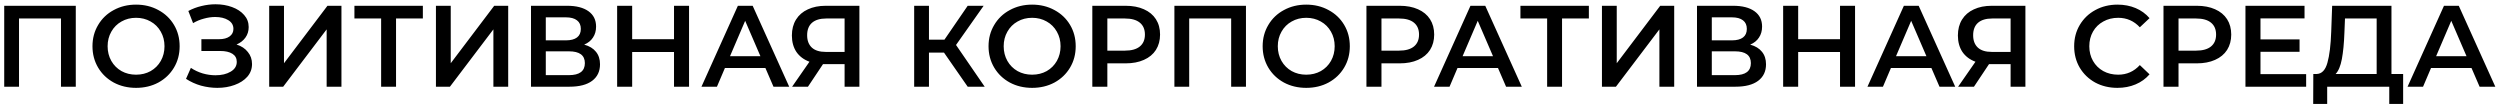 <?xml version="1.0" encoding="UTF-8"?> <svg xmlns="http://www.w3.org/2000/svg" width="346" height="15" viewBox="0 0 346 15" fill="none"><path d="M10.488 0.8V12H8.44V2.56H2.632V12H0.584V0.8H10.488ZM18.83 12.16C17.689 12.16 16.66 11.915 15.742 11.424C14.825 10.923 14.105 10.235 13.582 9.36C13.059 8.475 12.798 7.488 12.798 6.4C12.798 5.312 13.059 4.331 13.582 3.456C14.105 2.571 14.825 1.883 15.742 1.392C16.66 0.891 17.689 0.64 18.83 0.64C19.971 0.64 21.001 0.891 21.918 1.392C22.835 1.883 23.555 2.565 24.078 3.44C24.601 4.315 24.862 5.301 24.862 6.4C24.862 7.499 24.601 8.485 24.078 9.36C23.555 10.235 22.835 10.923 21.918 11.424C21.001 11.915 19.971 12.16 18.83 12.16ZM18.83 10.336C19.577 10.336 20.249 10.171 20.846 9.84C21.444 9.499 21.913 9.029 22.254 8.432C22.596 7.824 22.766 7.147 22.766 6.4C22.766 5.653 22.596 4.981 22.254 4.384C21.913 3.776 21.444 3.307 20.846 2.976C20.249 2.635 19.577 2.464 18.83 2.464C18.084 2.464 17.412 2.635 16.814 2.976C16.217 3.307 15.748 3.776 15.406 4.384C15.065 4.981 14.894 5.653 14.894 6.4C14.894 7.147 15.065 7.824 15.406 8.432C15.748 9.029 16.217 9.499 16.814 9.84C17.412 10.171 18.084 10.336 18.83 10.336ZM32.737 6.16C33.409 6.373 33.932 6.72 34.305 7.2C34.689 7.669 34.881 8.224 34.881 8.864C34.881 9.536 34.663 10.123 34.225 10.624C33.788 11.115 33.201 11.493 32.465 11.76C31.74 12.027 30.945 12.16 30.081 12.16C29.335 12.16 28.583 12.059 27.825 11.856C27.079 11.643 26.385 11.328 25.745 10.912L26.417 9.392C26.908 9.723 27.452 9.979 28.049 10.16C28.647 10.331 29.239 10.416 29.825 10.416C30.668 10.416 31.367 10.251 31.921 9.92C32.487 9.589 32.769 9.136 32.769 8.56C32.769 8.069 32.567 7.696 32.161 7.44C31.756 7.184 31.196 7.056 30.481 7.056H27.873V5.424H30.321C30.94 5.424 31.425 5.296 31.777 5.04C32.129 4.784 32.305 4.437 32.305 4C32.305 3.477 32.065 3.072 31.585 2.784C31.116 2.496 30.513 2.352 29.777 2.352C29.276 2.352 28.759 2.427 28.225 2.576C27.692 2.715 27.191 2.923 26.721 3.2L26.065 1.52C26.641 1.211 27.249 0.981 27.889 0.832C28.54 0.672 29.185 0.592 29.825 0.592C30.657 0.592 31.42 0.72 32.113 0.976C32.817 1.232 33.377 1.6 33.793 2.08C34.209 2.549 34.417 3.104 34.417 3.744C34.417 4.299 34.268 4.784 33.969 5.2C33.671 5.616 33.26 5.936 32.737 6.16ZM37.256 0.8H39.304V8.752L45.32 0.8H47.256V12H45.208V4.064L39.192 12H37.256V0.8ZM58.524 2.56H54.812V12H52.748V2.56H49.052V0.8H58.524V2.56ZM60.334 0.8H62.382V8.752L68.398 0.8H70.334V12H68.286V4.064L62.27 12H60.334V0.8ZM80.85 6.176C81.565 6.368 82.109 6.699 82.482 7.168C82.856 7.627 83.042 8.203 83.042 8.896C83.042 9.877 82.68 10.64 81.954 11.184C81.229 11.728 80.178 12 78.802 12H73.49V0.8H78.498C79.757 0.8 80.738 1.051 81.442 1.552C82.146 2.053 82.498 2.763 82.498 3.68C82.498 4.267 82.354 4.773 82.066 5.2C81.789 5.627 81.384 5.952 80.85 6.176ZM75.538 5.584H78.322C78.994 5.584 79.506 5.451 79.858 5.184C80.21 4.917 80.386 4.523 80.386 4C80.386 3.477 80.21 3.083 79.858 2.816C79.506 2.539 78.994 2.4 78.322 2.4H75.538V5.584ZM78.738 10.4C80.21 10.4 80.946 9.845 80.946 8.736C80.946 7.648 80.21 7.104 78.738 7.104H75.538V10.4H78.738ZM95.364 0.8V12H93.284V7.2H87.492V12H85.412V0.8H87.492V5.424H93.284V0.8H95.364ZM105.93 9.408H100.33L99.225 12H97.082L102.122 0.8H104.17L109.226 12H107.05L105.93 9.408ZM105.242 7.776L103.13 2.88L101.034 7.776H105.242ZM118.941 0.8V12H116.892V8.88H114.125H113.901L111.821 12H109.629L112.029 8.544C111.25 8.256 110.647 7.803 110.221 7.184C109.805 6.555 109.597 5.797 109.597 4.912C109.597 4.059 109.789 3.323 110.173 2.704C110.557 2.085 111.101 1.616 111.805 1.296C112.509 0.965 113.335 0.8 114.285 0.8H118.941ZM114.349 2.56C113.495 2.56 112.839 2.757 112.381 3.152C111.933 3.547 111.709 4.123 111.709 4.88C111.709 5.616 111.927 6.187 112.365 6.592C112.802 6.987 113.437 7.184 114.269 7.184H116.892V2.56H114.349ZM130.649 7.28H128.569V12H126.521V0.8H128.569V5.488H130.713L133.929 0.8H136.137L132.313 6.224L136.281 12H133.929L130.649 7.28ZM142.846 12.16C141.704 12.16 140.675 11.915 139.758 11.424C138.84 10.923 138.12 10.235 137.598 9.36C137.075 8.475 136.814 7.488 136.814 6.4C136.814 5.312 137.075 4.331 137.598 3.456C138.12 2.571 138.84 1.883 139.758 1.392C140.675 0.891 141.704 0.64 142.846 0.64C143.987 0.64 145.016 0.891 145.934 1.392C146.851 1.883 147.571 2.565 148.094 3.44C148.616 4.315 148.878 5.301 148.878 6.4C148.878 7.499 148.616 8.485 148.094 9.36C147.571 10.235 146.851 10.923 145.934 11.424C145.016 11.915 143.987 12.16 142.846 12.16ZM142.846 10.336C143.592 10.336 144.264 10.171 144.862 9.84C145.459 9.499 145.928 9.029 146.27 8.432C146.611 7.824 146.782 7.147 146.782 6.4C146.782 5.653 146.611 4.981 146.27 4.384C145.928 3.776 145.459 3.307 144.862 2.976C144.264 2.635 143.592 2.464 142.846 2.464C142.099 2.464 141.427 2.635 140.83 2.976C140.232 3.307 139.763 3.776 139.422 4.384C139.08 4.981 138.91 5.653 138.91 6.4C138.91 7.147 139.08 7.824 139.422 8.432C139.763 9.029 140.232 9.499 140.83 9.84C141.427 10.171 142.099 10.336 142.846 10.336ZM155.785 0.8C156.756 0.8 157.599 0.96 158.313 1.28C159.039 1.6 159.593 2.059 159.977 2.656C160.361 3.253 160.553 3.963 160.553 4.784C160.553 5.595 160.361 6.304 159.977 6.912C159.593 7.509 159.039 7.968 158.313 8.288C157.599 8.608 156.756 8.768 155.785 8.768H153.257V12H151.177V0.8H155.785ZM155.689 7.008C156.596 7.008 157.284 6.816 157.753 6.432C158.223 6.048 158.457 5.499 158.457 4.784C158.457 4.069 158.223 3.52 157.753 3.136C157.284 2.752 156.596 2.56 155.689 2.56H153.257V7.008H155.689ZM172.441 0.8V12H170.393V2.56H164.585V12H162.537V0.8H172.441ZM180.783 12.16C179.642 12.16 178.613 11.915 177.695 11.424C176.778 10.923 176.058 10.235 175.535 9.36C175.013 8.475 174.751 7.488 174.751 6.4C174.751 5.312 175.013 4.331 175.535 3.456C176.058 2.571 176.778 1.883 177.695 1.392C178.613 0.891 179.642 0.64 180.783 0.64C181.925 0.64 182.954 0.891 183.871 1.392C184.789 1.883 185.509 2.565 186.031 3.44C186.554 4.315 186.815 5.301 186.815 6.4C186.815 7.499 186.554 8.485 186.031 9.36C185.509 10.235 184.789 10.923 183.871 11.424C182.954 11.915 181.925 12.16 180.783 12.16ZM180.783 10.336C181.53 10.336 182.202 10.171 182.799 9.84C183.397 9.499 183.866 9.029 184.207 8.432C184.549 7.824 184.719 7.147 184.719 6.4C184.719 5.653 184.549 4.981 184.207 4.384C183.866 3.776 183.397 3.307 182.799 2.976C182.202 2.635 181.53 2.464 180.783 2.464C180.037 2.464 179.365 2.635 178.767 2.976C178.17 3.307 177.701 3.776 177.359 4.384C177.018 4.981 176.847 5.653 176.847 6.4C176.847 7.147 177.018 7.824 177.359 8.432C177.701 9.029 178.17 9.499 178.767 9.84C179.365 10.171 180.037 10.336 180.783 10.336ZM193.723 0.8C194.694 0.8 195.536 0.96 196.251 1.28C196.976 1.6 197.531 2.059 197.915 2.656C198.299 3.253 198.491 3.963 198.491 4.784C198.491 5.595 198.299 6.304 197.915 6.912C197.531 7.509 196.976 7.968 196.251 8.288C195.536 8.608 194.694 8.768 193.723 8.768H191.195V12H189.115V0.8H193.723ZM193.627 7.008C194.534 7.008 195.222 6.816 195.691 6.432C196.16 6.048 196.395 5.499 196.395 4.784C196.395 4.069 196.16 3.52 195.691 3.136C195.222 2.752 194.534 2.56 193.627 2.56H191.195V7.008H193.627ZM207.32 9.408H201.72L200.616 12H198.472L203.512 0.8H205.56L210.616 12H208.44L207.32 9.408ZM206.632 7.776L204.52 2.88L202.424 7.776H206.632ZM219.899 2.56H216.187V12H214.123V2.56H210.427V0.8H219.899V2.56ZM221.709 0.8H223.757V8.752L229.773 0.8H231.709V12H229.661V4.064L223.645 12H221.709V0.8ZM242.225 6.176C242.94 6.368 243.484 6.699 243.857 7.168C244.231 7.627 244.417 8.203 244.417 8.896C244.417 9.877 244.055 10.64 243.329 11.184C242.604 11.728 241.553 12 240.177 12H234.865V0.8H239.873C241.132 0.8 242.113 1.051 242.817 1.552C243.521 2.053 243.873 2.763 243.873 3.68C243.873 4.267 243.729 4.773 243.441 5.2C243.164 5.627 242.759 5.952 242.225 6.176ZM236.913 5.584H239.697C240.369 5.584 240.881 5.451 241.233 5.184C241.585 4.917 241.761 4.523 241.761 4C241.761 3.477 241.585 3.083 241.233 2.816C240.881 2.539 240.369 2.4 239.697 2.4H236.913V5.584ZM240.113 10.4C241.585 10.4 242.321 9.845 242.321 8.736C242.321 7.648 241.585 7.104 240.113 7.104H236.913V10.4H240.113ZM256.739 0.8V12H254.659V7.2H248.867V12H246.787V0.8H248.867V5.424H254.659V0.8H256.739ZM267.305 9.408H261.705L260.601 12H258.457L263.497 0.8H265.545L270.601 12H268.425L267.305 9.408ZM266.617 7.776L264.505 2.88L262.409 7.776H266.617ZM280.316 0.8V12H278.267V8.88H275.5H275.276L273.196 12H271.004L273.404 8.544C272.625 8.256 272.022 7.803 271.596 7.184C271.18 6.555 270.972 5.797 270.972 4.912C270.972 4.059 271.164 3.323 271.548 2.704C271.932 2.085 272.476 1.616 273.18 1.296C273.884 0.965 274.71 0.8 275.66 0.8H280.316ZM275.724 2.56C274.87 2.56 274.214 2.757 273.756 3.152C273.308 3.547 273.084 4.123 273.084 4.88C273.084 5.616 273.302 6.187 273.74 6.592C274.177 6.987 274.812 7.184 275.644 7.184H278.267V2.56H275.724ZM293.048 12.16C291.917 12.16 290.893 11.915 289.976 11.424C289.069 10.923 288.355 10.235 287.832 9.36C287.32 8.485 287.064 7.499 287.064 6.4C287.064 5.301 287.325 4.315 287.848 3.44C288.371 2.565 289.085 1.883 289.992 1.392C290.909 0.891 291.933 0.64 293.064 0.64C293.981 0.64 294.819 0.8 295.576 1.12C296.333 1.44 296.973 1.904 297.496 2.512L296.152 3.776C295.341 2.901 294.344 2.464 293.16 2.464C292.392 2.464 291.704 2.635 291.096 2.976C290.488 3.307 290.013 3.771 289.672 4.368C289.331 4.965 289.16 5.643 289.16 6.4C289.16 7.157 289.331 7.835 289.672 8.432C290.013 9.029 290.488 9.499 291.096 9.84C291.704 10.171 292.392 10.336 293.16 10.336C294.344 10.336 295.341 9.893 296.152 9.008L297.496 10.288C296.973 10.896 296.328 11.36 295.56 11.68C294.803 12 293.965 12.16 293.048 12.16ZM304.035 0.8C305.006 0.8 305.849 0.96 306.563 1.28C307.289 1.6 307.843 2.059 308.227 2.656C308.611 3.253 308.803 3.963 308.803 4.784C308.803 5.595 308.611 6.304 308.227 6.912C307.843 7.509 307.289 7.968 306.563 8.288C305.849 8.608 305.006 8.768 304.035 8.768H301.507V12H299.427V0.8H304.035ZM303.939 7.008C304.846 7.008 305.534 6.816 306.003 6.432C306.473 6.048 306.707 5.499 306.707 4.784C306.707 4.069 306.473 3.52 306.003 3.136C305.534 2.752 304.846 2.56 303.939 2.56H301.507V7.008H303.939ZM319.171 10.256V12H310.771V0.8H318.947V2.544H312.851V5.456H318.259V7.168H312.851V10.256H319.171ZM332.594 10.24V14.384H330.674V12H322.082V14.384H320.146L320.162 10.24H320.642C321.346 10.208 321.837 9.691 322.114 8.688C322.402 7.675 322.578 6.229 322.642 4.352L322.77 0.8H330.978V10.24H332.594ZM324.466 4.544C324.413 5.995 324.295 7.205 324.114 8.176C323.933 9.136 323.645 9.824 323.25 10.24H328.93V2.56H324.546L324.466 4.544ZM342.055 9.408H336.455L335.351 12H333.207L338.247 0.8H340.295L345.351 12H343.175L342.055 9.408ZM341.367 7.776L339.255 2.88L337.159 7.776H341.367Z" fill="black"></path></svg> 